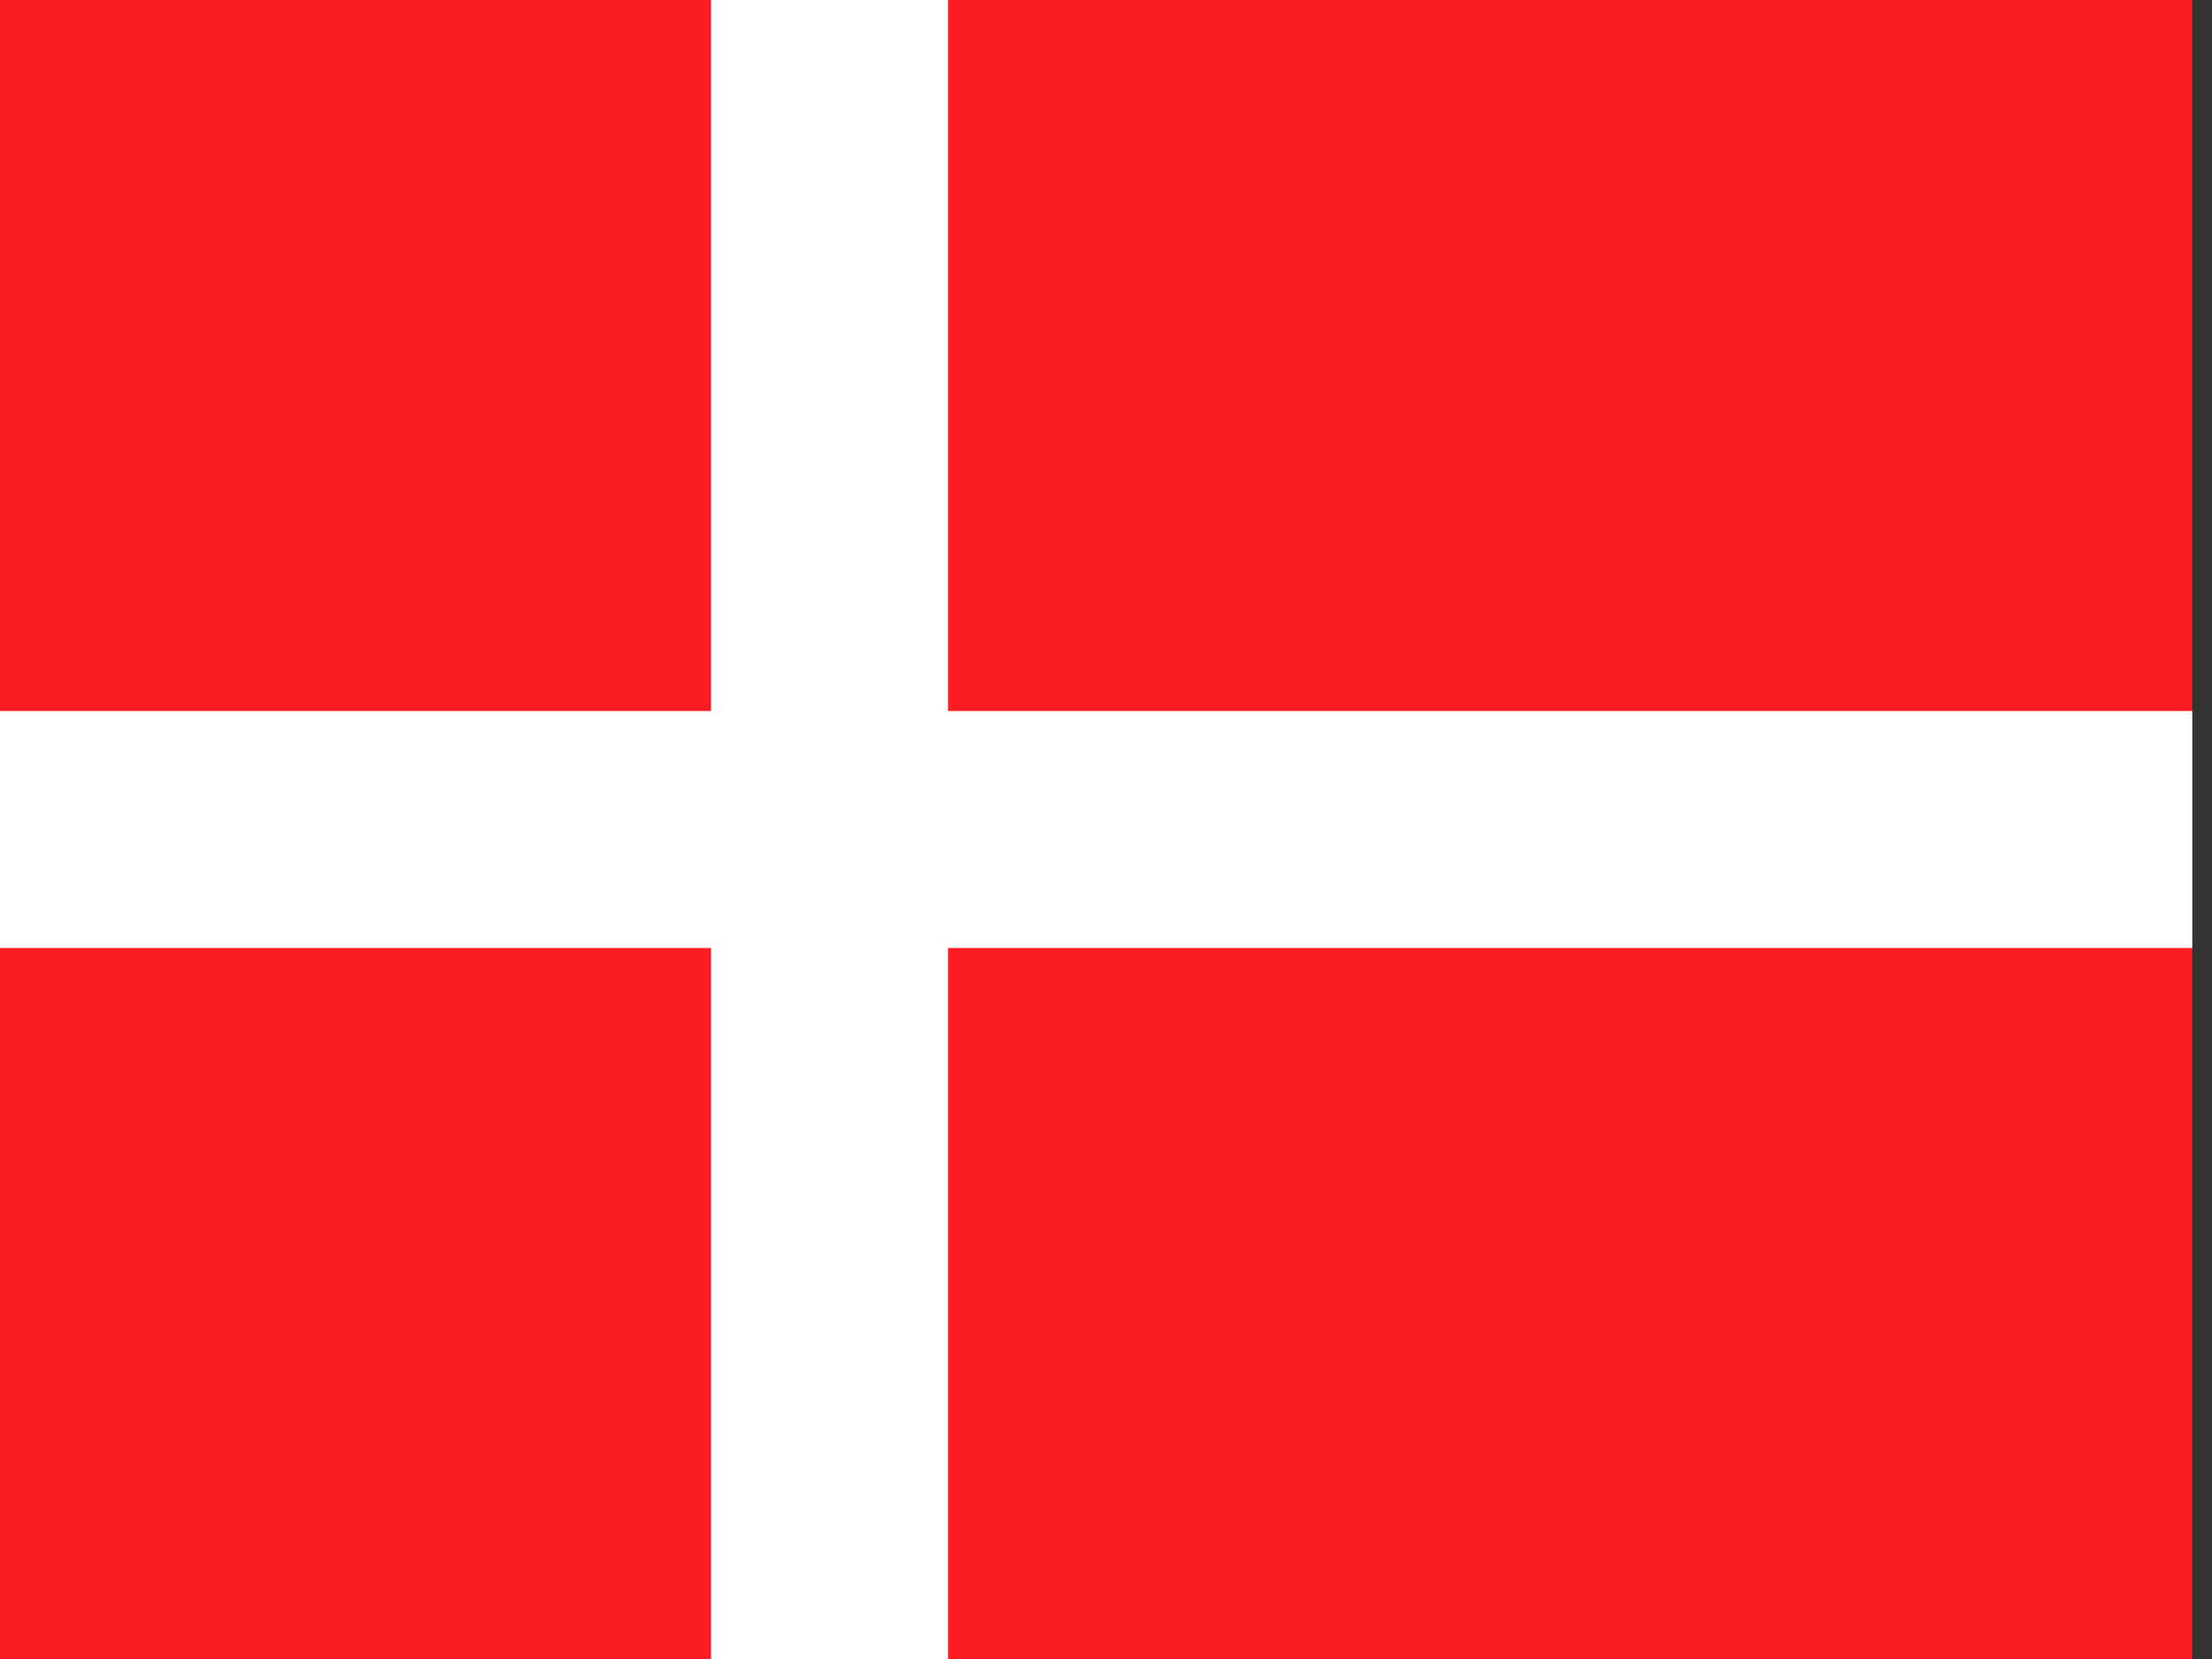 <svg xmlns="http://www.w3.org/2000/svg" height="480" width="640">
  <rect width="100%" height="100%" fill="#333333" stroke="none"/>
  <g fill-rule="evenodd" clip-path="url(#a)">
    <path fill="#fb1b22" d="M0 0h634.284v480h-634.284z"/>
    <path fill="#fff" d="M0 205.716h634.284v68.572h-634.284z"/>
    <path fill="#fff" d="M205.716 0h68.572v480h-68.572z"/>
  </g>
</svg>
